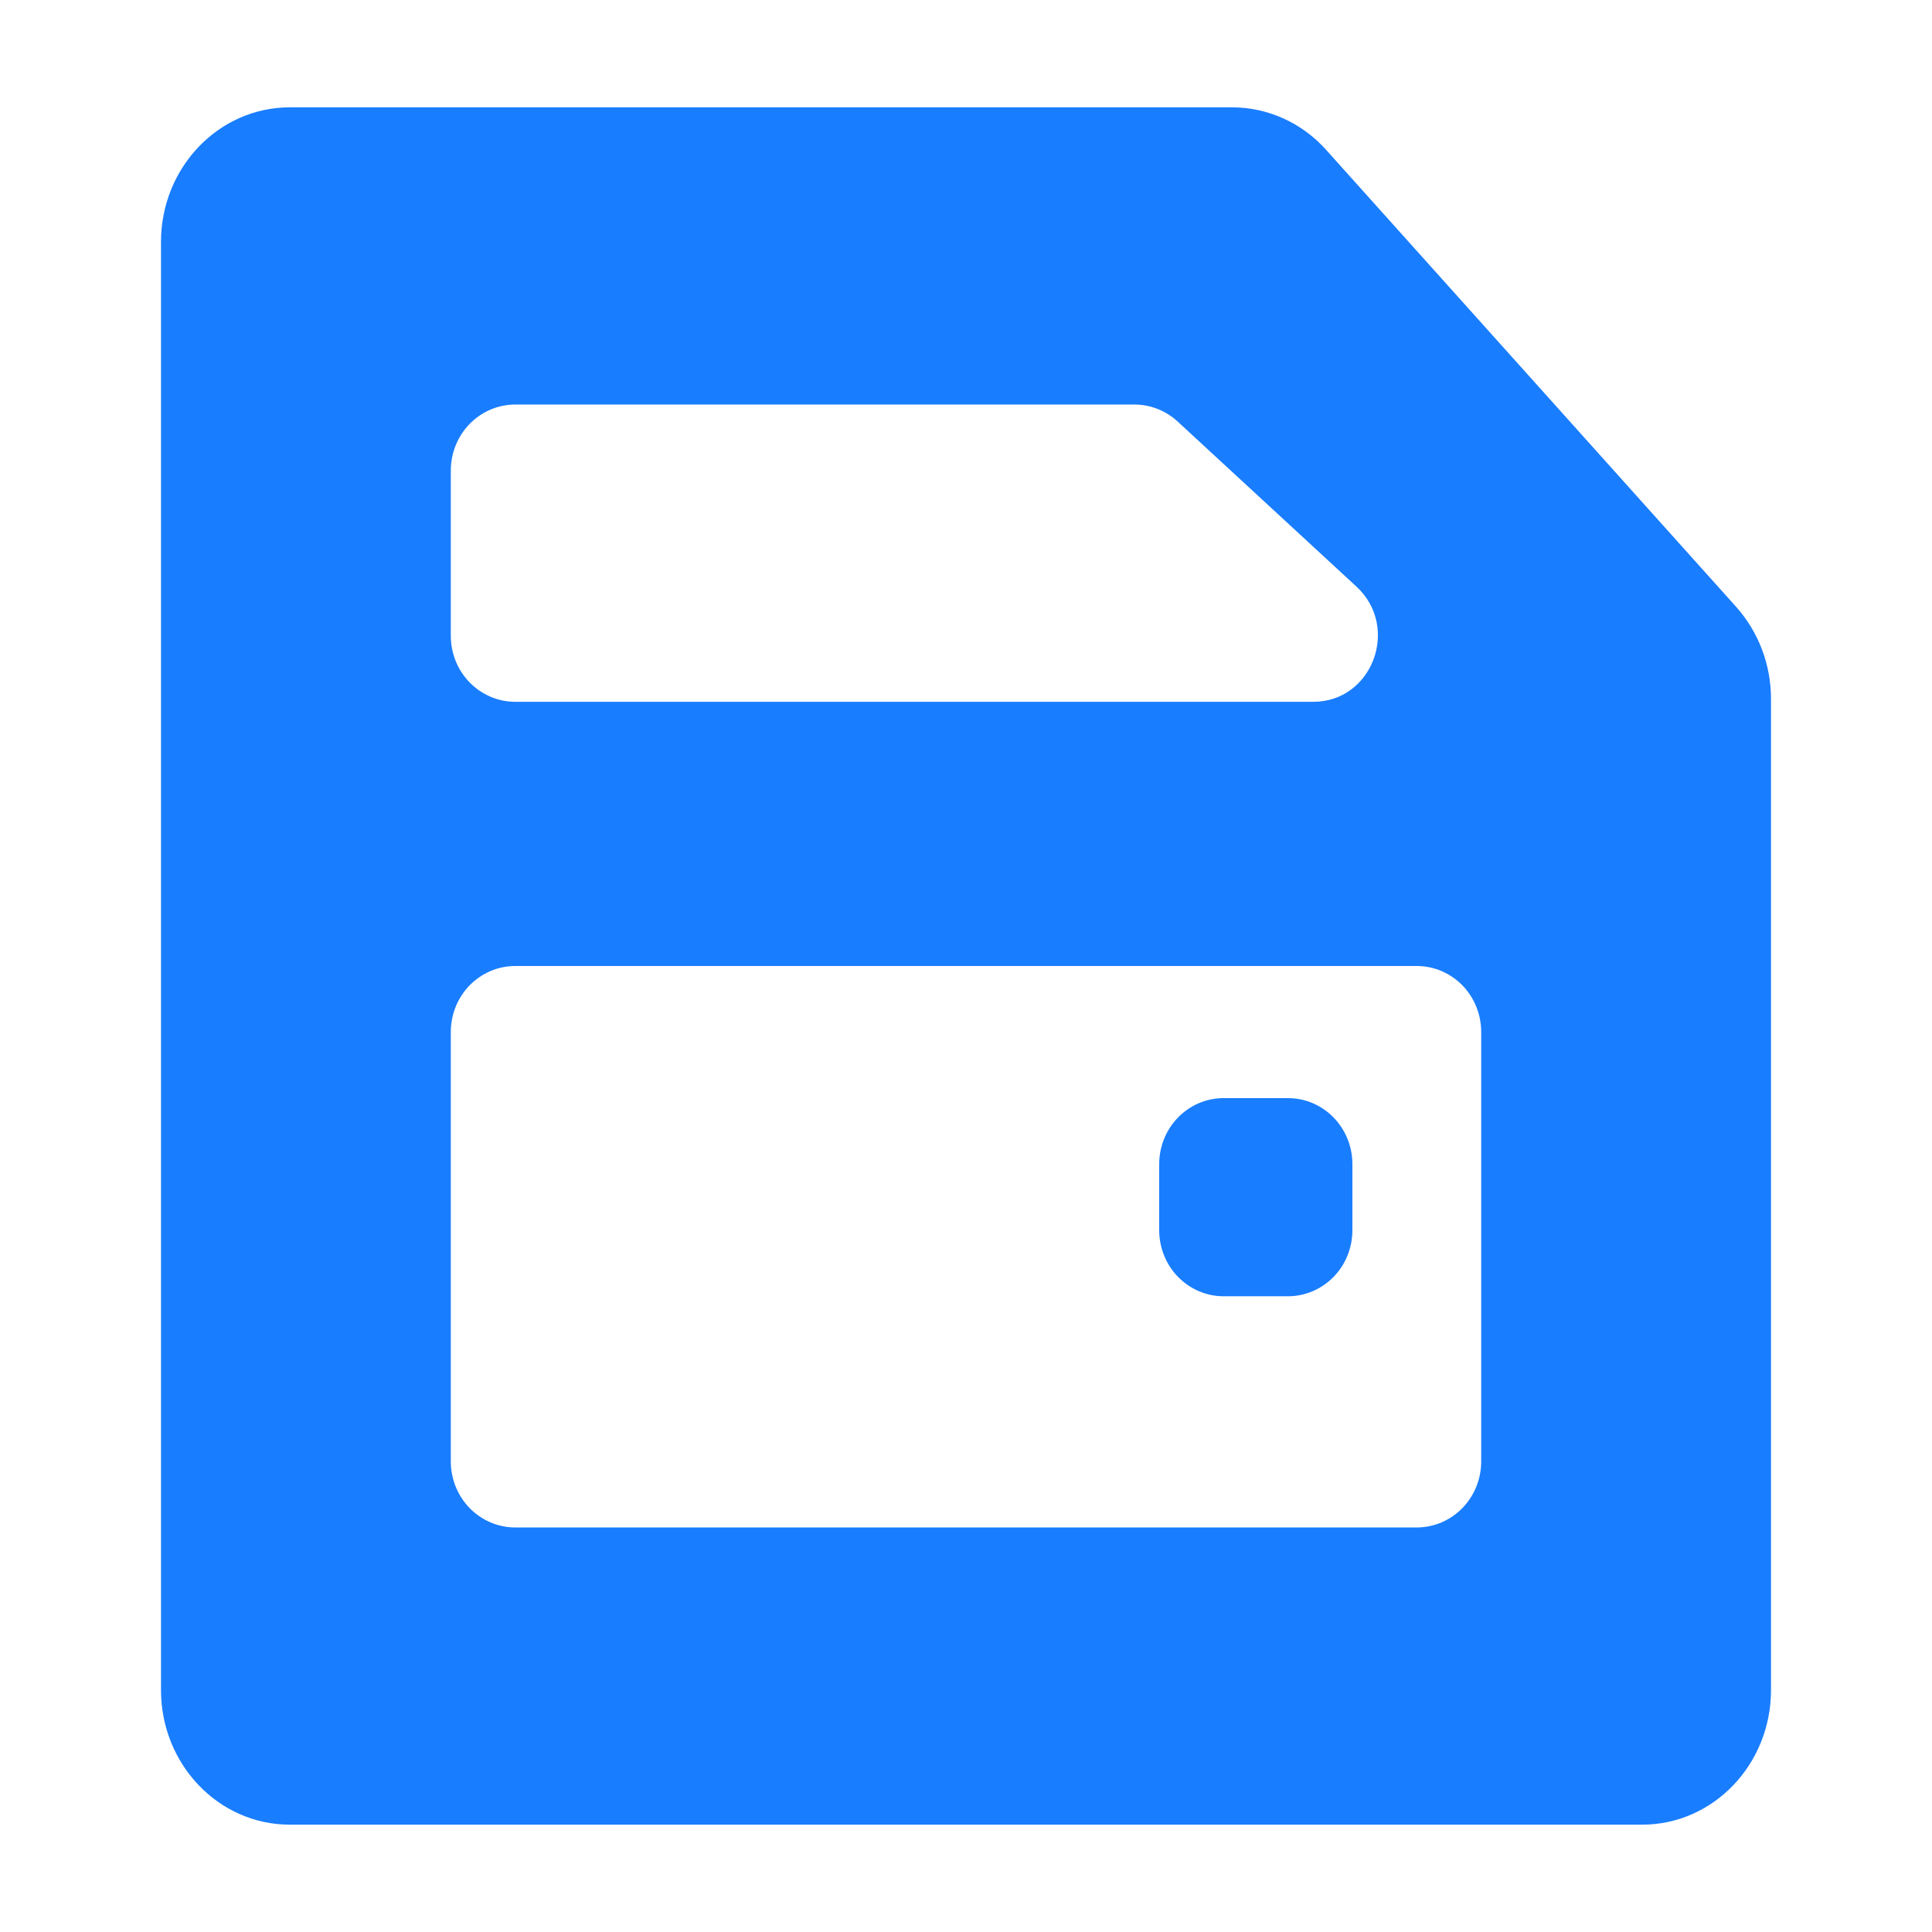 <?xml version="1.0" encoding="UTF-8"?>
<svg width="36px" height="36px" viewBox="0 0 36 36" version="1.1" xmlns="http://www.w3.org/2000/svg" xmlns:xlink="http://www.w3.org/1999/xlink">
    <title>2聊天内容存档</title>
    <g id="v0.2" stroke="none" stroke-width="1" fill="none" fill-rule="evenodd">
        <g id="会话存档" transform="translate(-593, -830)">
            <g id="2聊天内容存档" transform="translate(593, 830)">
                <rect id="矩形" fill="#73BFFF" opacity="0" x="0" y="0" width="36" height="36"></rect>
                <g id="保存" transform="translate(3, 2)" fill="#197DFF" fill-rule="nonzero">
                    <path d="M29.351,9.308 L21.711,0.793 C21.261,0.289 20.626,0.001 19.96,0 L2.4,0 C1.075,0 0,1.123 0,2.508 L0,29.492 C0,30.877 1.075,32 2.4,32 L27.6,32 C28.925,32 30,30.877 30,29.492 L30,11.024 C30.001,10.389 29.769,9.777 29.351,9.308 Z M5.4,6.769 C5.4,6.443 5.526,6.13 5.751,5.899 C5.977,5.668 6.282,5.538 6.6,5.538 L18.14,5.538 C18.436,5.538 18.722,5.651 18.943,5.854 L22.276,8.931 C23.093,9.686 22.573,11.077 21.473,11.077 L6.6,11.077 C6.282,11.077 5.977,10.947 5.751,10.716 C5.526,10.486 5.4,10.173 5.4,9.846 L5.4,6.769 L5.4,6.769 Z M24.6,25.231 C24.6,25.557 24.474,25.87 24.249,26.101 C24.023,26.332 23.718,26.462 23.4,26.462 L6.6,26.462 C6.282,26.462 5.977,26.332 5.751,26.101 C5.526,25.87 5.4,25.557 5.4,25.231 L5.4,17.231 C5.4,16.904 5.526,16.591 5.751,16.36 C5.977,16.13 6.282,16 6.6,16 L23.4,16 C23.718,16 24.023,16.13 24.249,16.36 C24.474,16.591 24.6,16.904 24.6,17.231 L24.6,25.231 Z" id="形状"></path>
                    <path d="M21,18.462 L19.8,18.462 C19.137,18.462 18.6,19.013 18.6,19.692 L18.6,20.923 C18.6,21.249 18.726,21.563 18.951,21.793 C19.177,22.024 19.482,22.154 19.8,22.154 L21,22.154 C21.318,22.154 21.623,22.024 21.849,21.793 C22.074,21.563 22.2,21.249 22.2,20.923 L22.2,19.692 C22.2,19.013 21.663,18.462 21,18.462 L21,18.462 Z" id="路径"></path>
                </g>
            </g>
        </g>
    </g>
</svg>